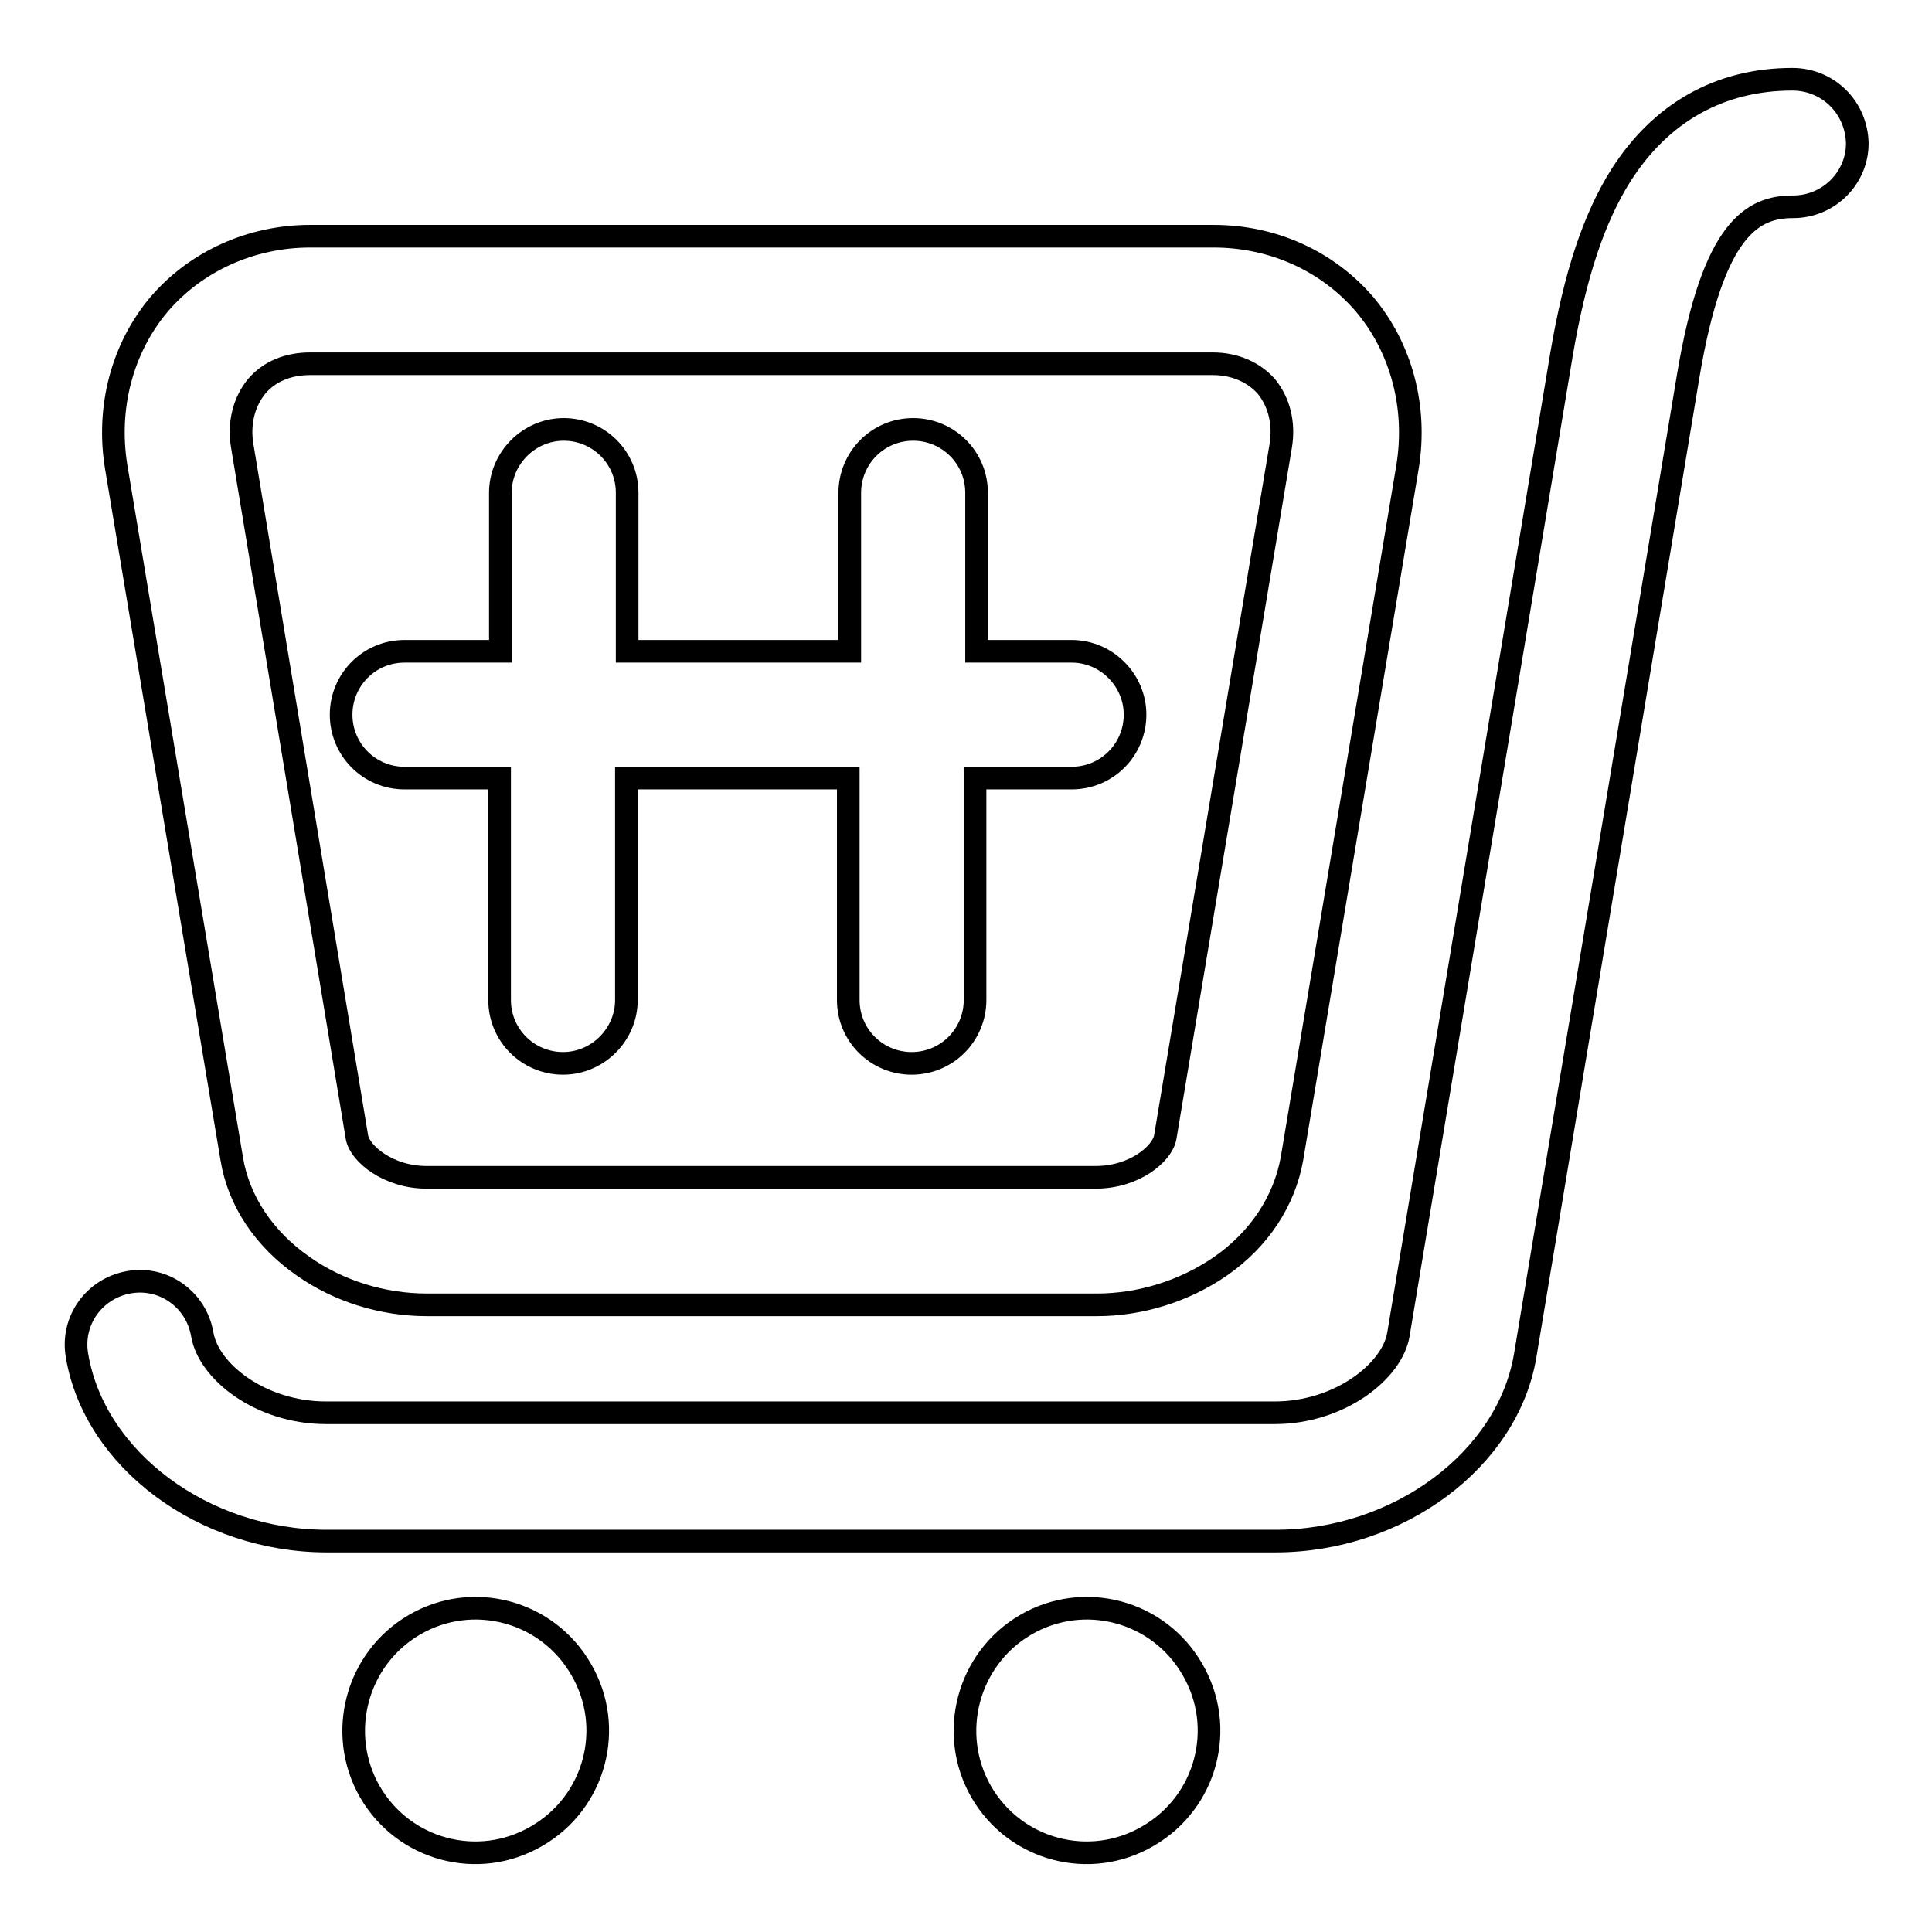 <?xml version="1.0" encoding="utf-8"?>
<!-- Svg Vector Icons : http://www.onlinewebfonts.com/icon -->
<!DOCTYPE svg PUBLIC "-//W3C//DTD SVG 1.1//EN" "http://www.w3.org/Graphics/SVG/1.1/DTD/svg11.dtd">
<svg version="1.1" xmlns="http://www.w3.org/2000/svg" xmlns:xlink="http://www.w3.org/1999/xlink" x="0px" y="0px" viewBox="0 0 256 256" enable-background="new 0 0 256 256" xml:space="preserve">
<g> <path stroke-width="3" fill-opacity="0" stroke="#000000"  d="M30.7,153.5c0.9,5.6,4.3,10.7,9.5,14.3c4.7,3.3,10.5,5.1,16.4,5.1h88.7c5.8,0,11.6-1.8,16.4-5.1 c5.2-3.6,8.5-8.7,9.5-14.3l15.3-91.6c1.3-7.9-0.8-15.8-5.7-21.6c-4.9-5.7-12.1-9-20-9H41.1c-7.8,0-15.1,3.3-20,9 c-4.9,5.8-7,13.7-5.7,21.6L30.7,153.5z M34,51.2c1.7-2,4.2-3,7.1-3h119.6c2.9,0,5.4,1.1,7.1,3c1.7,2.1,2.4,4.9,1.9,7.9l-15.3,91.6 c-0.4,2.2-4.1,5.3-9.2,5.3H56.5c-5,0-8.8-3.1-9.2-5.3L32.1,59.1C31.6,56.1,32.3,53.3,34,51.2L34,51.2z M237.5,10.5 c-9.6,0-17.4,4.4-22.7,12.7c-3.6,5.7-6.1,13.2-7.9,23.8l-21.6,129.8c-0.8,4.9-7.8,10.4-16.4,10.4H43.2c-8.7,0-15.6-5.5-16.4-10.4 c-0.8-4.6-5.1-7.7-9.7-6.9c-4.6,0.8-7.7,5.1-6.9,9.7c2.3,13.8,16.8,24.6,33.1,24.6h125.7c16.3,0,30.8-10.8,33.1-24.6l21.6-129.8 c3.3-19.7,8.6-22.4,13.9-22.4c4.7,0,8.5-3.8,8.5-8.4C246,14.2,242.2,10.5,237.5,10.5z M53.6,103.1h12.6v29.4c0,4.7,3.8,8.4,8.4,8.4 s8.4-3.8,8.4-8.4v-29.4h29.4v29.4c0,4.7,3.8,8.4,8.4,8.4c4.7,0,8.4-3.8,8.4-8.4v-29.4H142c4.7,0,8.4-3.8,8.4-8.4s-3.8-8.4-8.4-8.4 h-12.6v-21c0-4.7-3.8-8.4-8.4-8.4c-4.7,0-8.4,3.8-8.4,8.4v21H83.1v-21c0-4.7-3.8-8.4-8.4-8.4s-8.4,3.8-8.4,8.4v21H53.6 c-4.7,0-8.4,3.8-8.4,8.4S48.9,103.1,53.6,103.1z M49,237.4c4.5,7.8,14.4,10.4,22.1,5.9c7.8-4.5,10.4-14.4,5.9-22.1c0,0,0,0,0,0 c-4.5-7.8-14.4-10.4-22.1-5.9C47.2,219.8,44.6,229.7,49,237.4C49,237.4,49,237.4,49,237.4z M130,237.4c4.5,7.8,14.4,10.4,22.1,5.9 c7.8-4.5,10.4-14.4,5.9-22.1c0,0,0,0,0,0c-4.5-7.8-14.4-10.4-22.1-5.9C128.2,219.8,125.6,229.7,130,237.4 C130,237.4,130,237.4,130,237.4z"/></g>
</svg>